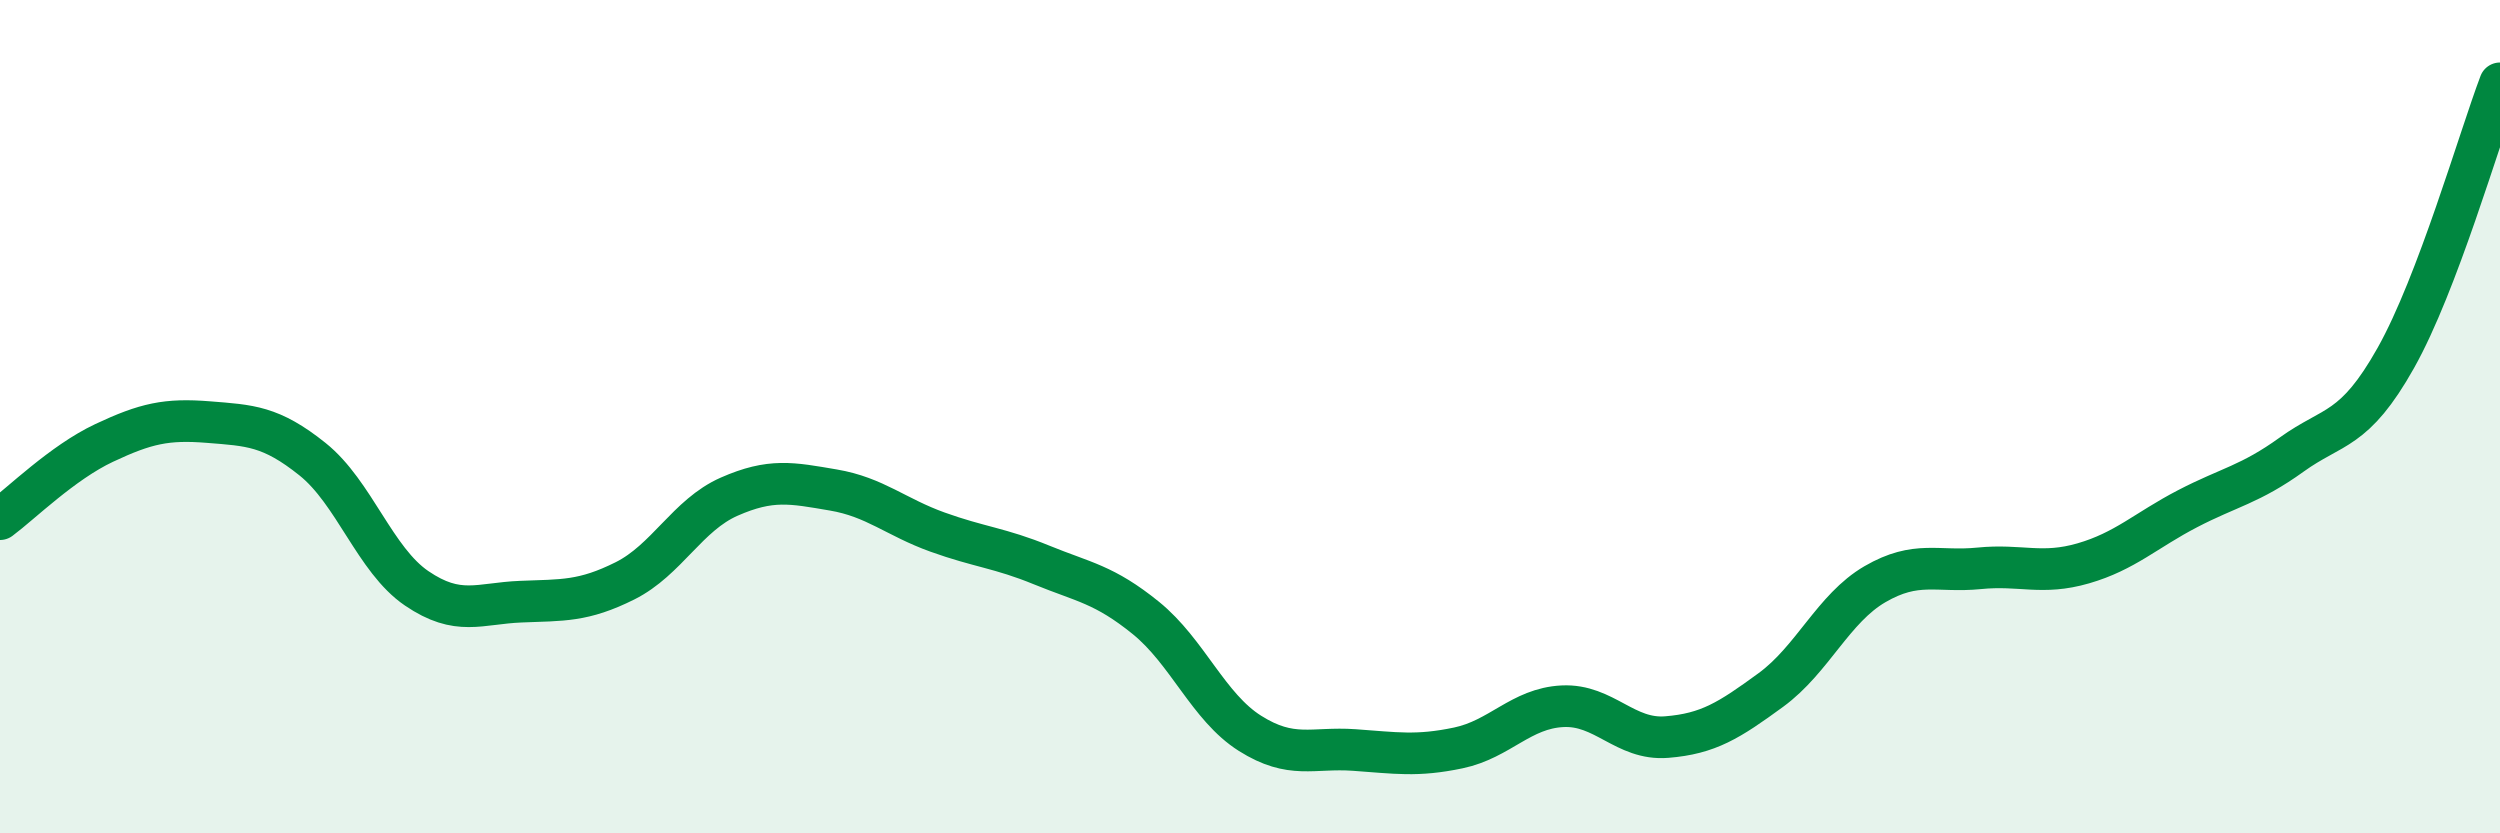 
    <svg width="60" height="20" viewBox="0 0 60 20" xmlns="http://www.w3.org/2000/svg">
      <path
        d="M 0,12.46 C 0.5,12.09 1.5,11.1 2.5,10.63 C 3.5,10.16 4,10.05 5,10.13 C 6,10.21 6.5,10.22 7.5,11.02 C 8.5,11.82 9,13.44 10,14.12 C 11,14.8 11.5,14.48 12.5,14.44 C 13.5,14.4 14,14.44 15,13.94 C 16,13.44 16.5,12.36 17.5,11.92 C 18.5,11.48 19,11.59 20,11.76 C 21,11.93 21.5,12.41 22.5,12.77 C 23.5,13.13 24,13.15 25,13.56 C 26,13.97 26.5,14.02 27.5,14.83 C 28.5,15.64 29,16.97 30,17.6 C 31,18.23 31.5,17.93 32.5,18 C 33.5,18.07 34,18.16 35,17.95 C 36,17.74 36.5,17 37.5,16.95 C 38.5,16.9 39,17.77 40,17.69 C 41,17.61 41.5,17.29 42.5,16.56 C 43.5,15.83 44,14.6 45,14.02 C 46,13.44 46.5,13.74 47.5,13.64 C 48.5,13.54 49,13.81 50,13.52 C 51,13.23 51.5,12.73 52.5,12.21 C 53.5,11.69 54,11.63 55,10.91 C 56,10.19 56.5,10.37 57.5,8.59 C 58.5,6.81 59.5,3.32 60,2L60 20L0 20Z"
        fill="#008740"
        opacity="0.1"
        stroke-linecap="round"
        stroke-linejoin="round"
      />
      <path
        d="M 0,12.46 C 0.5,12.09 1.5,11.1 2.5,10.63 C 3.5,10.16 4,10.05 5,10.13 C 6,10.21 6.5,10.22 7.5,11.02 C 8.5,11.82 9,13.44 10,14.12 C 11,14.8 11.5,14.48 12.5,14.44 C 13.5,14.4 14,14.44 15,13.94 C 16,13.44 16.5,12.36 17.5,11.92 C 18.5,11.48 19,11.59 20,11.76 C 21,11.93 21.5,12.41 22.5,12.77 C 23.5,13.13 24,13.15 25,13.56 C 26,13.97 26.5,14.02 27.5,14.83 C 28.5,15.64 29,16.97 30,17.6 C 31,18.23 31.5,17.93 32.5,18 C 33.5,18.07 34,18.16 35,17.95 C 36,17.74 36.5,17 37.5,16.95 C 38.5,16.9 39,17.77 40,17.69 C 41,17.61 41.5,17.29 42.5,16.56 C 43.5,15.83 44,14.6 45,14.02 C 46,13.44 46.5,13.74 47.5,13.64 C 48.5,13.54 49,13.81 50,13.52 C 51,13.23 51.5,12.73 52.5,12.21 C 53.5,11.69 54,11.63 55,10.91 C 56,10.19 56.5,10.37 57.5,8.59 C 58.5,6.81 59.5,3.32 60,2"
        stroke="#008740"
        stroke-width="1"
        fill="none"
        stroke-linecap="round"
        stroke-linejoin="round"
      />
    </svg>
  